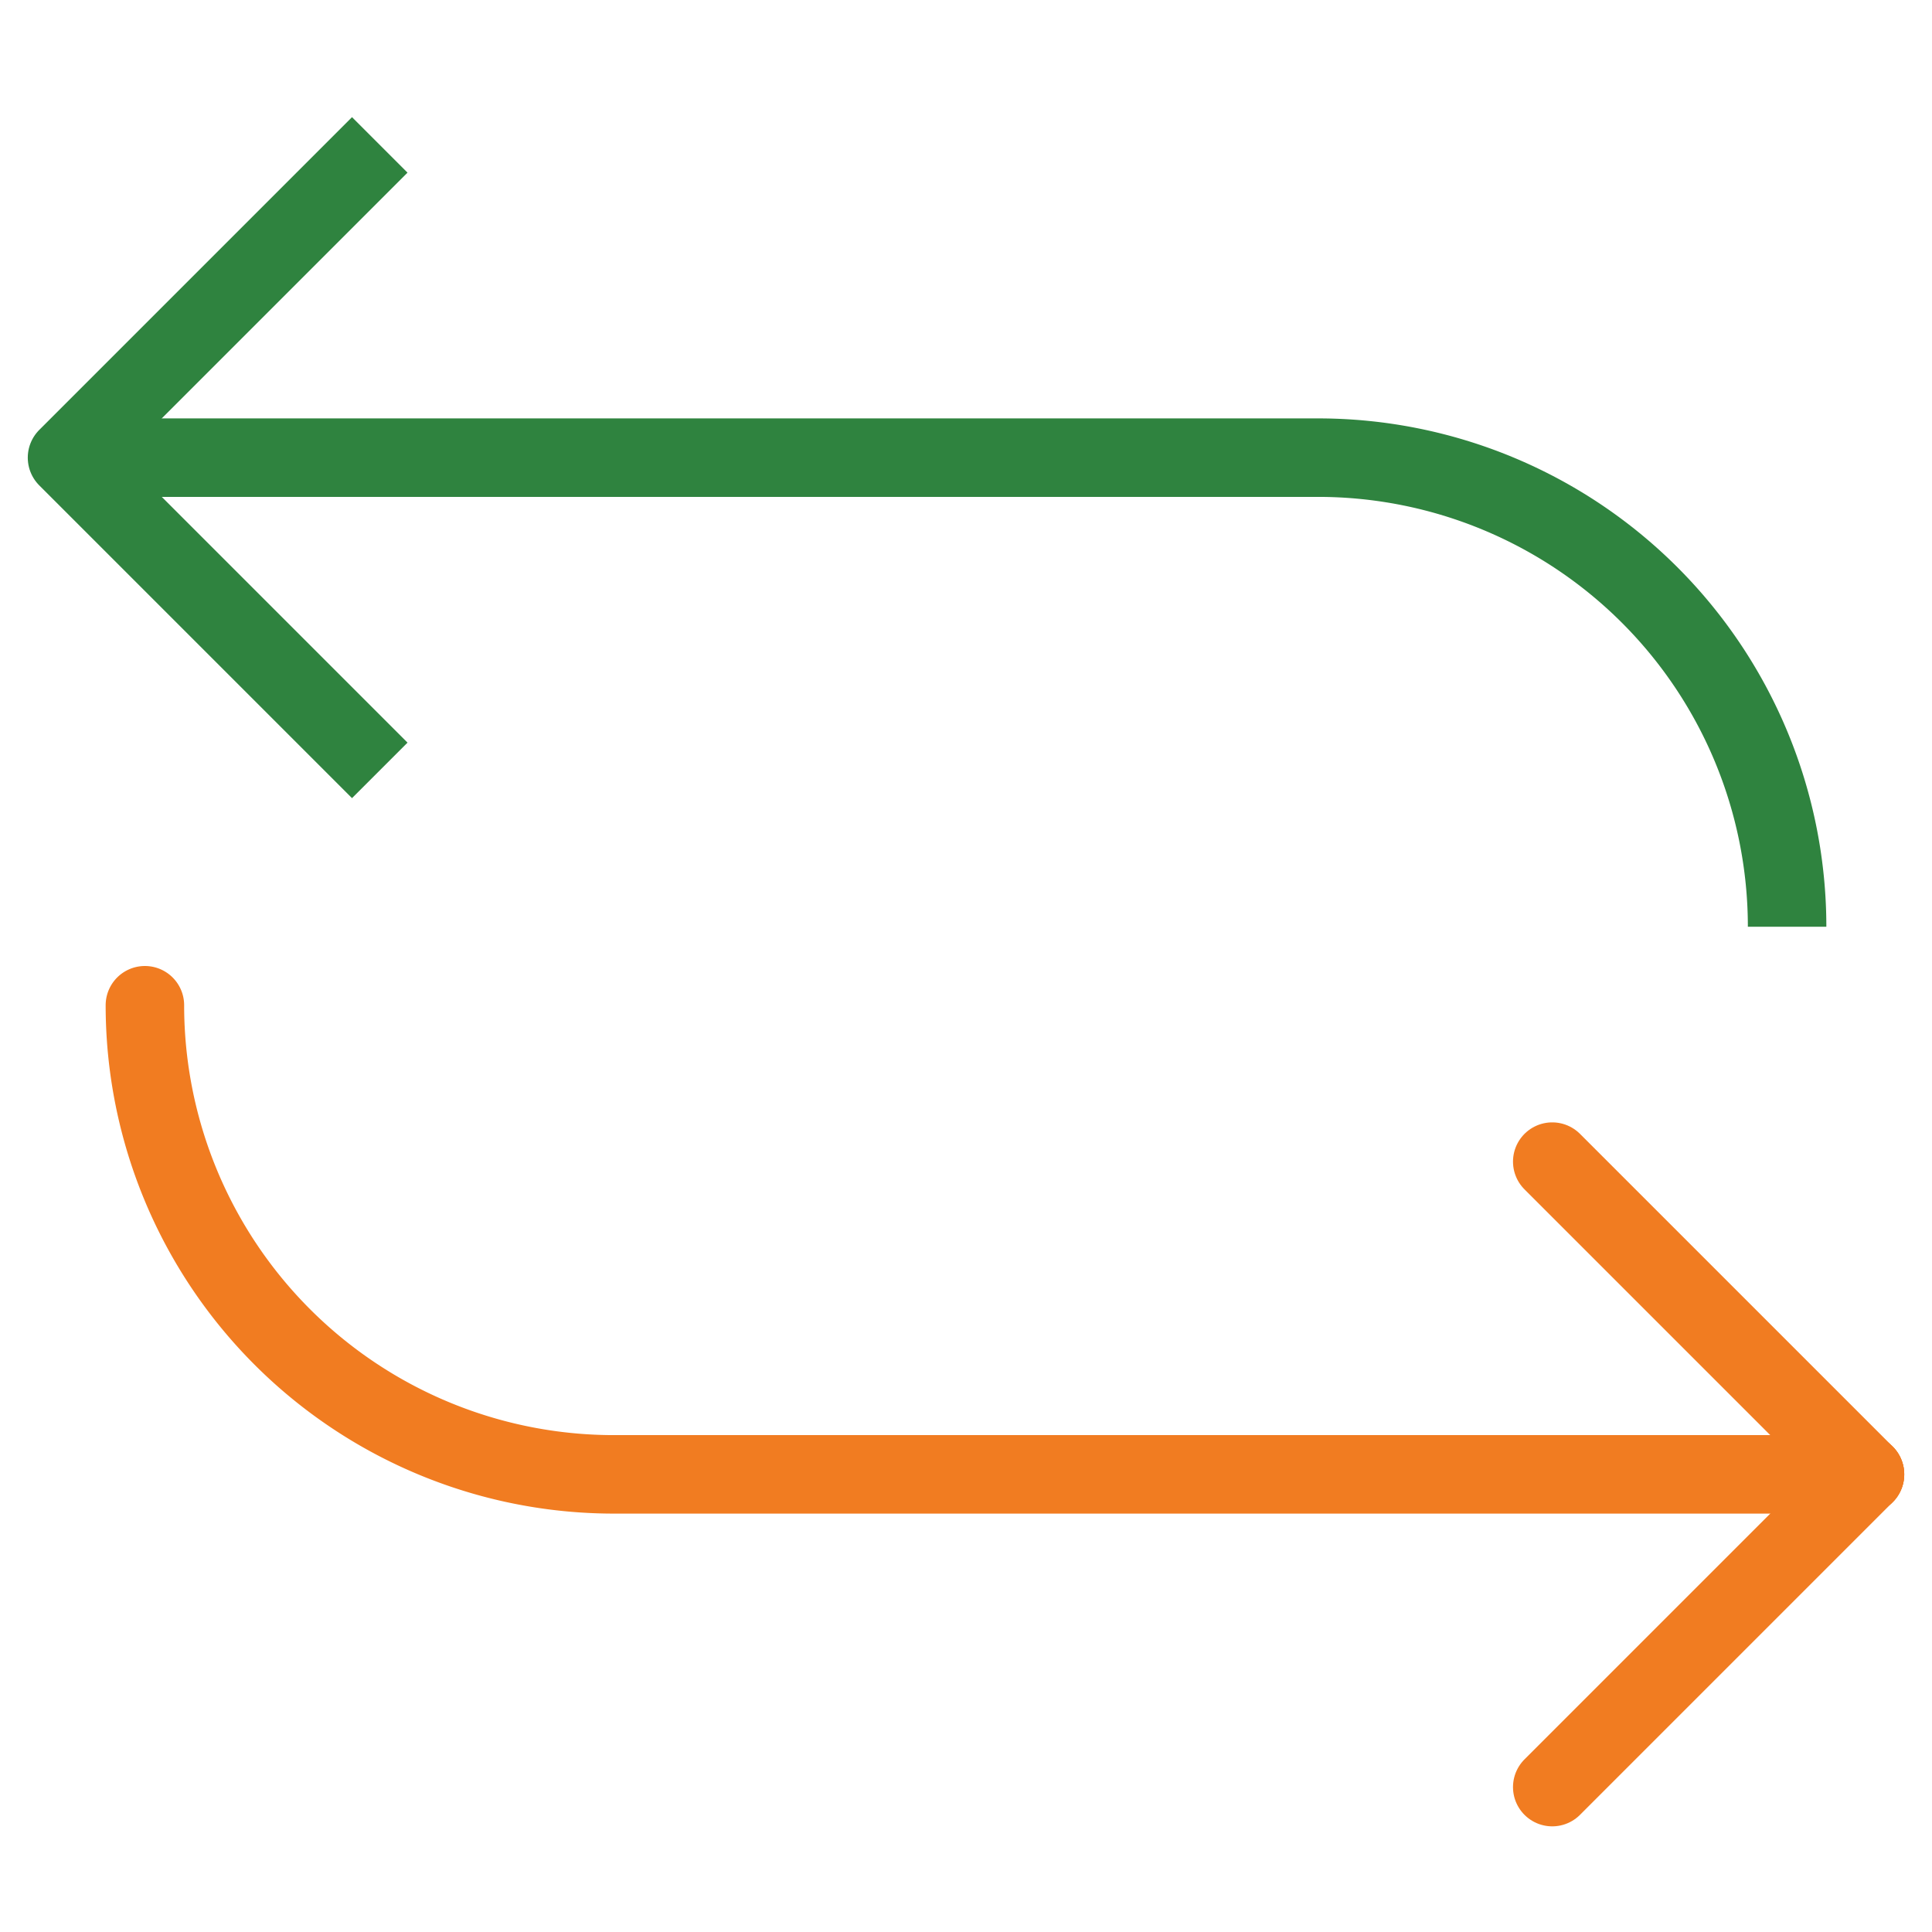 <svg id="Layer_1" data-name="Layer 1" xmlns="http://www.w3.org/2000/svg" viewBox="0 0 32 32"><defs><style>.cls-1,.cls-2{fill:none;stroke-linejoin:round;stroke-width:1.3px;}.cls-1{stroke:#2f833f;}.cls-2{stroke:#f17c21;stroke-linecap:round;}</style></defs><title>transfer</title><polyline class="cls-1" points="6.29 12.76 1.11 7.58 6.29 2.4"/><path class="cls-1" d="M1.11,7.58H21.83a7.77,7.77,0,0,1,7.77,7.77h0"/><line class="cls-2" x1="25.71" y1="29.6" x2="30.89" y2="24.42"/><line class="cls-2" x1="25.71" y1="19.24" x2="30.89" y2="24.42"/><path class="cls-2" d="M30.89,24.42H10.17A7.77,7.77,0,0,1,2.4,16.65h0"/></svg>